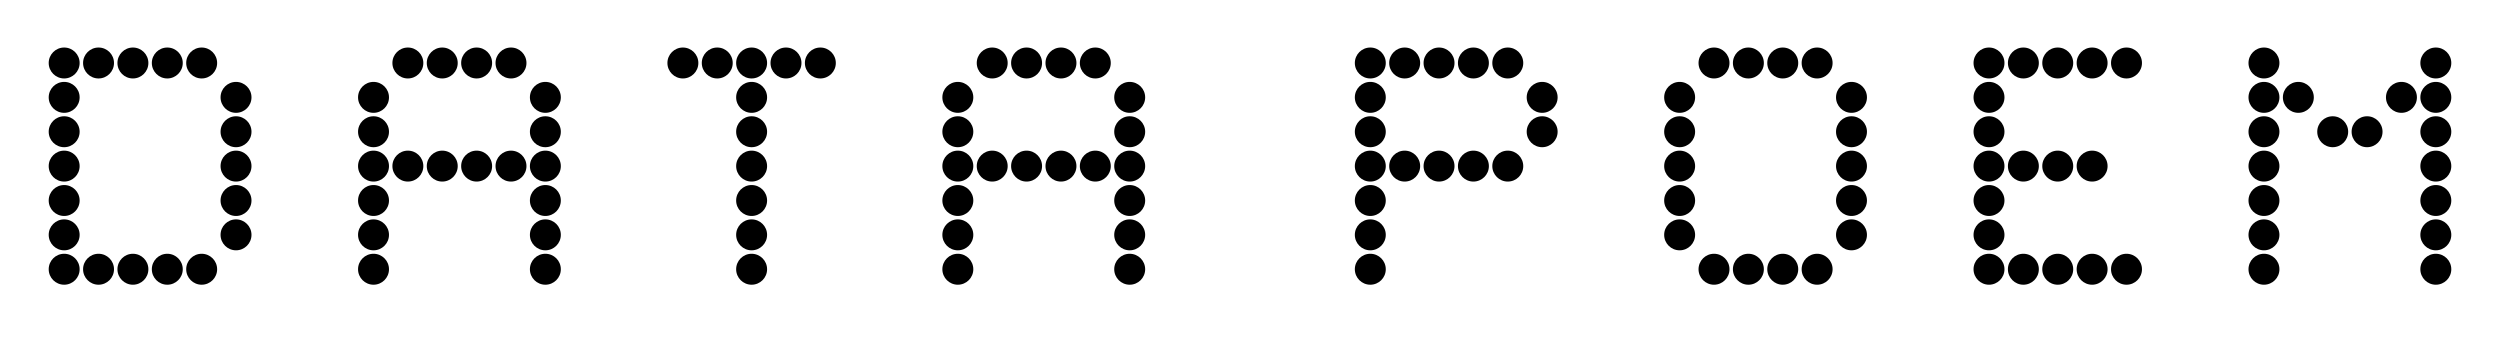 <svg width="183" height="25" viewBox="0 0 183 25" fill="none" xmlns="http://www.w3.org/2000/svg">
<path d="M4.697 5.743C5.322 5.743 5.829 5.236 5.829 4.611C5.829 3.986 5.322 3.479 4.697 3.479C4.072 3.479 3.565 3.986 3.565 4.611C3.565 5.236 4.072 5.743 4.697 5.743Z" fill="black"/>
<path d="M4.697 8.259C5.322 8.259 5.829 7.752 5.829 7.127C5.829 6.502 5.322 5.995 4.697 5.995C4.072 5.995 3.565 6.502 3.565 7.127C3.565 7.752 4.072 8.259 4.697 8.259Z" fill="black"/>
<path d="M4.697 10.775C5.322 10.775 5.829 10.268 5.829 9.643C5.829 9.018 5.322 8.511 4.697 8.511C4.072 8.511 3.565 9.018 3.565 9.643C3.565 10.268 4.072 10.775 4.697 10.775Z" fill="black"/>
<path d="M4.697 13.291C5.322 13.291 5.829 12.784 5.829 12.159C5.829 11.534 5.322 11.027 4.697 11.027C4.072 11.027 3.565 11.534 3.565 12.159C3.565 12.784 4.072 13.291 4.697 13.291Z" fill="black"/>
<path d="M4.697 15.809C5.322 15.809 5.829 15.302 5.829 14.677C5.829 14.052 5.322 13.545 4.697 13.545C4.072 13.545 3.565 14.052 3.565 14.677C3.565 15.302 4.072 15.809 4.697 15.809Z" fill="black"/>
<path d="M4.697 18.323C5.322 18.323 5.829 17.816 5.829 17.191C5.829 16.566 5.322 16.059 4.697 16.059C4.072 16.059 3.565 16.566 3.565 17.191C3.565 17.816 4.072 18.323 4.697 18.323Z" fill="black"/>
<path d="M4.697 20.841C5.322 20.841 5.829 20.334 5.829 19.709C5.829 19.083 5.322 18.576 4.697 18.576C4.072 18.576 3.565 19.083 3.565 19.709C3.565 20.334 4.072 20.841 4.697 20.841Z" fill="black"/>
<path d="M7.213 5.743C7.839 5.743 8.345 5.236 8.345 4.611C8.345 3.986 7.839 3.479 7.213 3.479C6.588 3.479 6.081 3.986 6.081 4.611C6.081 5.236 6.588 5.743 7.213 5.743Z" fill="black"/>
<path d="M7.213 20.841C7.839 20.841 8.345 20.334 8.345 19.709C8.345 19.083 7.839 18.576 7.213 18.576C6.588 18.576 6.081 19.083 6.081 19.709C6.081 20.334 6.588 20.841 7.213 20.841Z" fill="black"/>
<path d="M9.729 5.743C10.354 5.743 10.861 5.236 10.861 4.611C10.861 3.986 10.354 3.479 9.729 3.479C9.104 3.479 8.597 3.986 8.597 4.611C8.597 5.236 9.104 5.743 9.729 5.743Z" fill="black"/>
<path d="M9.729 20.841C10.354 20.841 10.861 20.334 10.861 19.709C10.861 19.083 10.354 18.576 9.729 18.576C9.104 18.576 8.597 19.083 8.597 19.709C8.597 20.334 9.104 20.841 9.729 20.841Z" fill="black"/>
<path d="M12.246 5.743C12.871 5.743 13.378 5.236 13.378 4.611C13.378 3.986 12.871 3.479 12.246 3.479C11.621 3.479 11.114 3.986 11.114 4.611C11.114 5.236 11.621 5.743 12.246 5.743Z" fill="black"/>
<path d="M12.246 20.841C12.871 20.841 13.378 20.334 13.378 19.709C13.378 19.083 12.871 18.576 12.246 18.576C11.621 18.576 11.114 19.083 11.114 19.709C11.114 20.334 11.621 20.841 12.246 20.841Z" fill="black"/>
<path d="M14.762 5.743C15.387 5.743 15.894 5.236 15.894 4.611C15.894 3.986 15.387 3.479 14.762 3.479C14.137 3.479 13.63 3.986 13.63 4.611C13.63 5.236 14.137 5.743 14.762 5.743Z" fill="black"/>
<path d="M14.762 20.841C15.387 20.841 15.894 20.334 15.894 19.709C15.894 19.083 15.387 18.576 14.762 18.576C14.137 18.576 13.63 19.083 13.63 19.709C13.63 20.334 14.137 20.841 14.762 20.841Z" fill="black"/>
<path d="M17.277 8.259C17.902 8.259 18.409 7.752 18.409 7.127C18.409 6.502 17.902 5.995 17.277 5.995C16.651 5.995 16.145 6.502 16.145 7.127C16.145 7.752 16.651 8.259 17.277 8.259Z" fill="black"/>
<path d="M17.277 10.775C17.902 10.775 18.409 10.268 18.409 9.643C18.409 9.018 17.902 8.511 17.277 8.511C16.651 8.511 16.145 9.018 16.145 9.643C16.145 10.268 16.651 10.775 17.277 10.775Z" fill="black"/>
<path d="M17.277 13.291C17.902 13.291 18.409 12.784 18.409 12.159C18.409 11.534 17.902 11.027 17.277 11.027C16.651 11.027 16.145 11.534 16.145 12.159C16.145 12.784 16.651 13.291 17.277 13.291Z" fill="black"/>
<path d="M17.277 15.809C17.902 15.809 18.409 15.302 18.409 14.677C18.409 14.052 17.902 13.545 17.277 13.545C16.651 13.545 16.145 14.052 16.145 14.677C16.145 15.302 16.651 15.809 17.277 15.809Z" fill="black"/>
<path d="M17.277 18.323C17.902 18.323 18.409 17.816 18.409 17.191C18.409 16.566 17.902 16.059 17.277 16.059C16.651 16.059 16.145 16.566 16.145 17.191C16.145 17.816 16.651 18.323 17.277 18.323Z" fill="black"/>
<path d="M27.342 8.259C27.967 8.259 28.474 7.752 28.474 7.127C28.474 6.502 27.967 5.995 27.342 5.995C26.716 5.995 26.209 6.502 26.209 7.127C26.209 7.752 26.716 8.259 27.342 8.259Z" fill="black"/>
<path d="M27.342 10.775C27.967 10.775 28.474 10.268 28.474 9.643C28.474 9.018 27.967 8.511 27.342 8.511C26.716 8.511 26.209 9.018 26.209 9.643C26.209 10.268 26.716 10.775 27.342 10.775Z" fill="black"/>
<path d="M27.342 13.291C27.967 13.291 28.474 12.784 28.474 12.159C28.474 11.534 27.967 11.027 27.342 11.027C26.716 11.027 26.209 11.534 26.209 12.159C26.209 12.784 26.716 13.291 27.342 13.291Z" fill="black"/>
<path d="M27.342 15.809C27.967 15.809 28.474 15.302 28.474 14.677C28.474 14.052 27.967 13.545 27.342 13.545C26.716 13.545 26.209 14.052 26.209 14.677C26.209 15.302 26.716 15.809 27.342 15.809Z" fill="black"/>
<path d="M27.342 18.323C27.967 18.323 28.474 17.816 28.474 17.191C28.474 16.566 27.967 16.059 27.342 16.059C26.716 16.059 26.209 16.566 26.209 17.191C26.209 17.816 26.716 18.323 27.342 18.323Z" fill="black"/>
<path d="M27.342 20.841C27.967 20.841 28.474 20.334 28.474 19.709C28.474 19.083 27.967 18.576 27.342 18.576C26.716 18.576 26.209 19.083 26.209 19.709C26.209 20.334 26.716 20.841 27.342 20.841Z" fill="black"/>
<path d="M29.856 5.743C30.482 5.743 30.988 5.236 30.988 4.611C30.988 3.986 30.482 3.479 29.856 3.479C29.231 3.479 28.724 3.986 28.724 4.611C28.724 5.236 29.231 5.743 29.856 5.743Z" fill="black"/>
<path d="M29.856 13.291C30.482 13.291 30.988 12.784 30.988 12.159C30.988 11.534 30.482 11.027 29.856 11.027C29.231 11.027 28.724 11.534 28.724 12.159C28.724 12.784 29.231 13.291 29.856 13.291Z" fill="black"/>
<path d="M32.372 5.743C32.998 5.743 33.505 5.236 33.505 4.611C33.505 3.986 32.998 3.479 32.372 3.479C31.747 3.479 31.24 3.986 31.24 4.611C31.24 5.236 31.747 5.743 32.372 5.743Z" fill="black"/>
<path d="M32.372 13.291C32.998 13.291 33.505 12.784 33.505 12.159C33.505 11.534 32.998 11.027 32.372 11.027C31.747 11.027 31.24 11.534 31.24 12.159C31.24 12.784 31.747 13.291 32.372 13.291Z" fill="black"/>
<path d="M34.889 5.743C35.515 5.743 36.022 5.236 36.022 4.611C36.022 3.986 35.515 3.479 34.889 3.479C34.264 3.479 33.757 3.986 33.757 4.611C33.757 5.236 34.264 5.743 34.889 5.743Z" fill="black"/>
<path d="M34.889 13.291C35.515 13.291 36.022 12.784 36.022 12.159C36.022 11.534 35.515 11.027 34.889 11.027C34.264 11.027 33.757 11.534 33.757 12.159C33.757 12.784 34.264 13.291 34.889 13.291Z" fill="black"/>
<path d="M37.405 5.743C38.031 5.743 38.537 5.236 38.537 4.611C38.537 3.986 38.031 3.479 37.405 3.479C36.78 3.479 36.273 3.986 36.273 4.611C36.273 5.236 36.78 5.743 37.405 5.743Z" fill="black"/>
<path d="M37.405 13.291C38.031 13.291 38.537 12.784 38.537 12.159C38.537 11.534 38.031 11.027 37.405 11.027C36.78 11.027 36.273 11.534 36.273 12.159C36.273 12.784 36.78 13.291 37.405 13.291Z" fill="black"/>
<path d="M39.921 8.259C40.547 8.259 41.053 7.752 41.053 7.127C41.053 6.502 40.547 5.995 39.921 5.995C39.296 5.995 38.789 6.502 38.789 7.127C38.789 7.752 39.296 8.259 39.921 8.259Z" fill="black"/>
<path d="M39.921 10.775C40.547 10.775 41.053 10.268 41.053 9.643C41.053 9.018 40.547 8.511 39.921 8.511C39.296 8.511 38.789 9.018 38.789 9.643C38.789 10.268 39.296 10.775 39.921 10.775Z" fill="black"/>
<path d="M39.921 13.291C40.547 13.291 41.053 12.784 41.053 12.159C41.053 11.534 40.547 11.027 39.921 11.027C39.296 11.027 38.789 11.534 38.789 12.159C38.789 12.784 39.296 13.291 39.921 13.291Z" fill="black"/>
<path d="M39.921 15.809C40.547 15.809 41.053 15.302 41.053 14.677C41.053 14.052 40.547 13.545 39.921 13.545C39.296 13.545 38.789 14.052 38.789 14.677C38.789 15.302 39.296 15.809 39.921 15.809Z" fill="black"/>
<path d="M39.921 18.323C40.547 18.323 41.053 17.816 41.053 17.191C41.053 16.566 40.547 16.059 39.921 16.059C39.296 16.059 38.789 16.566 38.789 17.191C38.789 17.816 39.296 18.323 39.921 18.323Z" fill="black"/>
<path d="M39.921 20.841C40.547 20.841 41.053 20.334 41.053 19.709C41.053 19.083 40.547 18.576 39.921 18.576C39.296 18.576 38.789 19.083 38.789 19.709C38.789 20.334 39.296 20.841 39.921 20.841Z" fill="black"/>
<path d="M49.987 5.743C50.612 5.743 51.119 5.236 51.119 4.611C51.119 3.986 50.612 3.479 49.987 3.479C49.361 3.479 48.855 3.986 48.855 4.611C48.855 5.236 49.361 5.743 49.987 5.743Z" fill="black"/>
<path d="M52.503 5.743C53.128 5.743 53.635 5.236 53.635 4.611C53.635 3.986 53.128 3.479 52.503 3.479C51.877 3.479 51.371 3.986 51.371 4.611C51.371 5.236 51.877 5.743 52.503 5.743Z" fill="black"/>
<path d="M55.018 5.743C55.644 5.743 56.151 5.236 56.151 4.611C56.151 3.986 55.644 3.479 55.018 3.479C54.393 3.479 53.886 3.986 53.886 4.611C53.886 5.236 54.393 5.743 55.018 5.743Z" fill="black"/>
<path d="M55.018 8.259C55.644 8.259 56.151 7.752 56.151 7.127C56.151 6.502 55.644 5.995 55.018 5.995C54.393 5.995 53.886 6.502 53.886 7.127C53.886 7.752 54.393 8.259 55.018 8.259Z" fill="black"/>
<path d="M55.018 10.775C55.644 10.775 56.151 10.268 56.151 9.643C56.151 9.018 55.644 8.511 55.018 8.511C54.393 8.511 53.886 9.018 53.886 9.643C53.886 10.268 54.393 10.775 55.018 10.775Z" fill="black"/>
<path d="M55.018 13.291C55.644 13.291 56.151 12.784 56.151 12.159C56.151 11.534 55.644 11.027 55.018 11.027C54.393 11.027 53.886 11.534 53.886 12.159C53.886 12.784 54.393 13.291 55.018 13.291Z" fill="black"/>
<path d="M55.018 15.809C55.644 15.809 56.151 15.302 56.151 14.677C56.151 14.052 55.644 13.545 55.018 13.545C54.393 13.545 53.886 14.052 53.886 14.677C53.886 15.302 54.393 15.809 55.018 15.809Z" fill="black"/>
<path d="M55.018 18.323C55.644 18.323 56.151 17.816 56.151 17.191C56.151 16.566 55.644 16.059 55.018 16.059C54.393 16.059 53.886 16.566 53.886 17.191C53.886 17.816 54.393 18.323 55.018 18.323Z" fill="black"/>
<path d="M55.018 20.841C55.644 20.841 56.151 20.334 56.151 19.709C56.151 19.083 55.644 18.576 55.018 18.576C54.393 18.576 53.886 19.083 53.886 19.709C53.886 20.334 54.393 20.841 55.018 20.841Z" fill="black"/>
<path d="M57.535 5.743C58.16 5.743 58.667 5.236 58.667 4.611C58.667 3.986 58.16 3.479 57.535 3.479C56.909 3.479 56.402 3.986 56.402 4.611C56.402 5.236 56.909 5.743 57.535 5.743Z" fill="black"/>
<path d="M60.05 5.743C60.675 5.743 61.182 5.236 61.182 4.611C61.182 3.986 60.675 3.479 60.05 3.479C59.425 3.479 58.918 3.986 58.918 4.611C58.918 5.236 59.425 5.743 60.05 5.743Z" fill="black"/>
<path d="M70.114 8.259C70.739 8.259 71.246 7.752 71.246 7.127C71.246 6.502 70.739 5.995 70.114 5.995C69.488 5.995 68.981 6.502 68.981 7.127C68.981 7.752 69.488 8.259 70.114 8.259Z" fill="black"/>
<path d="M70.114 10.775C70.739 10.775 71.246 10.268 71.246 9.643C71.246 9.018 70.739 8.511 70.114 8.511C69.488 8.511 68.981 9.018 68.981 9.643C68.981 10.268 69.488 10.775 70.114 10.775Z" fill="black"/>
<path d="M70.114 13.291C70.739 13.291 71.246 12.784 71.246 12.159C71.246 11.534 70.739 11.027 70.114 11.027C69.488 11.027 68.981 11.534 68.981 12.159C68.981 12.784 69.488 13.291 70.114 13.291Z" fill="black"/>
<path d="M70.114 15.809C70.739 15.809 71.246 15.302 71.246 14.677C71.246 14.052 70.739 13.545 70.114 13.545C69.488 13.545 68.981 14.052 68.981 14.677C68.981 15.302 69.488 15.809 70.114 15.809Z" fill="black"/>
<path d="M70.114 18.323C70.739 18.323 71.246 17.816 71.246 17.191C71.246 16.566 70.739 16.059 70.114 16.059C69.488 16.059 68.981 16.566 68.981 17.191C68.981 17.816 69.488 18.323 70.114 18.323Z" fill="black"/>
<path d="M70.114 20.841C70.739 20.841 71.246 20.334 71.246 19.709C71.246 19.083 70.739 18.576 70.114 18.576C69.488 18.576 68.981 19.083 68.981 19.709C68.981 20.334 69.488 20.841 70.114 20.841Z" fill="black"/>
<path d="M72.63 5.743C73.255 5.743 73.762 5.236 73.762 4.611C73.762 3.986 73.255 3.479 72.63 3.479C72.004 3.479 71.498 3.986 71.498 4.611C71.498 5.236 72.004 5.743 72.63 5.743Z" fill="black"/>
<path d="M72.63 13.291C73.255 13.291 73.762 12.784 73.762 12.159C73.762 11.534 73.255 11.027 72.63 11.027C72.004 11.027 71.498 11.534 71.498 12.159C71.498 12.784 72.004 13.291 72.63 13.291Z" fill="black"/>
<path d="M75.145 5.743C75.771 5.743 76.278 5.236 76.278 4.611C76.278 3.986 75.771 3.479 75.145 3.479C74.52 3.479 74.013 3.986 74.013 4.611C74.013 5.236 74.52 5.743 75.145 5.743Z" fill="black"/>
<path d="M75.145 13.291C75.771 13.291 76.278 12.784 76.278 12.159C76.278 11.534 75.771 11.027 75.145 11.027C74.52 11.027 74.013 11.534 74.013 12.159C74.013 12.784 74.52 13.291 75.145 13.291Z" fill="black"/>
<path d="M77.662 5.743C78.288 5.743 78.795 5.236 78.795 4.611C78.795 3.986 78.288 3.479 77.662 3.479C77.037 3.479 76.53 3.986 76.53 4.611C76.53 5.236 77.037 5.743 77.662 5.743Z" fill="black"/>
<path d="M77.662 13.291C78.288 13.291 78.795 12.784 78.795 12.159C78.795 11.534 78.288 11.027 77.662 11.027C77.037 11.027 76.53 11.534 76.53 12.159C76.53 12.784 77.037 13.291 77.662 13.291Z" fill="black"/>
<path d="M80.177 5.743C80.802 5.743 81.309 5.236 81.309 4.611C81.309 3.986 80.802 3.479 80.177 3.479C79.552 3.479 79.045 3.986 79.045 4.611C79.045 5.236 79.552 5.743 80.177 5.743Z" fill="black"/>
<path d="M80.177 13.291C80.802 13.291 81.309 12.784 81.309 12.159C81.309 11.534 80.802 11.027 80.177 11.027C79.552 11.027 79.045 11.534 79.045 12.159C79.045 12.784 79.552 13.291 80.177 13.291Z" fill="black"/>
<path d="M82.693 8.259C83.319 8.259 83.826 7.752 83.826 7.127C83.826 6.502 83.319 5.995 82.693 5.995C82.068 5.995 81.561 6.502 81.561 7.127C81.561 7.752 82.068 8.259 82.693 8.259Z" fill="black"/>
<path d="M82.693 10.775C83.319 10.775 83.826 10.268 83.826 9.643C83.826 9.018 83.319 8.511 82.693 8.511C82.068 8.511 81.561 9.018 81.561 9.643C81.561 10.268 82.068 10.775 82.693 10.775Z" fill="black"/>
<path d="M82.693 13.291C83.319 13.291 83.826 12.784 83.826 12.159C83.826 11.534 83.319 11.027 82.693 11.027C82.068 11.027 81.561 11.534 81.561 12.159C81.561 12.784 82.068 13.291 82.693 13.291Z" fill="black"/>
<path d="M82.693 15.809C83.319 15.809 83.826 15.302 83.826 14.677C83.826 14.052 83.319 13.545 82.693 13.545C82.068 13.545 81.561 14.052 81.561 14.677C81.561 15.302 82.068 15.809 82.693 15.809Z" fill="black"/>
<path d="M82.693 18.323C83.319 18.323 83.826 17.816 83.826 17.191C83.826 16.566 83.319 16.059 82.693 16.059C82.068 16.059 81.561 16.566 81.561 17.191C81.561 17.816 82.068 18.323 82.693 18.323Z" fill="black"/>
<path d="M82.693 20.841C83.319 20.841 83.826 20.334 83.826 19.709C83.826 19.083 83.319 18.576 82.693 18.576C82.068 18.576 81.561 19.083 81.561 19.709C81.561 20.334 82.068 20.841 82.693 20.841Z" fill="black"/>
<path d="M100.307 5.743C100.932 5.743 101.439 5.236 101.439 4.611C101.439 3.986 100.932 3.479 100.307 3.479C99.681 3.479 99.174 3.986 99.174 4.611C99.174 5.236 99.681 5.743 100.307 5.743Z" fill="black"/>
<path d="M100.307 8.259C100.932 8.259 101.439 7.752 101.439 7.127C101.439 6.502 100.932 5.995 100.307 5.995C99.681 5.995 99.174 6.502 99.174 7.127C99.174 7.752 99.681 8.259 100.307 8.259Z" fill="black"/>
<path d="M100.307 10.775C100.932 10.775 101.439 10.268 101.439 9.643C101.439 9.018 100.932 8.511 100.307 8.511C99.681 8.511 99.174 9.018 99.174 9.643C99.174 10.268 99.681 10.775 100.307 10.775Z" fill="black"/>
<path d="M100.307 13.291C100.932 13.291 101.439 12.784 101.439 12.159C101.439 11.534 100.932 11.027 100.307 11.027C99.681 11.027 99.174 11.534 99.174 12.159C99.174 12.784 99.681 13.291 100.307 13.291Z" fill="black"/>
<path d="M100.307 15.809C100.932 15.809 101.439 15.302 101.439 14.677C101.439 14.052 100.932 13.545 100.307 13.545C99.681 13.545 99.174 14.052 99.174 14.677C99.174 15.302 99.681 15.809 100.307 15.809Z" fill="black"/>
<path d="M100.307 18.323C100.932 18.323 101.439 17.816 101.439 17.191C101.439 16.566 100.932 16.059 100.307 16.059C99.681 16.059 99.174 16.566 99.174 17.191C99.174 17.816 99.681 18.323 100.307 18.323Z" fill="black"/>
<path d="M100.307 20.841C100.932 20.841 101.439 20.334 101.439 19.709C101.439 19.083 100.932 18.576 100.307 18.576C99.681 18.576 99.174 19.083 99.174 19.709C99.174 20.334 99.681 20.841 100.307 20.841Z" fill="black"/>
<path d="M102.823 5.743C103.448 5.743 103.955 5.236 103.955 4.611C103.955 3.986 103.448 3.479 102.823 3.479C102.197 3.479 101.69 3.986 101.69 4.611C101.69 5.236 102.197 5.743 102.823 5.743Z" fill="black"/>
<path d="M102.823 13.291C103.448 13.291 103.955 12.784 103.955 12.159C103.955 11.534 103.448 11.027 102.823 11.027C102.197 11.027 101.69 11.534 101.69 12.159C101.69 12.784 102.197 13.291 102.823 13.291Z" fill="black"/>
<path d="M105.338 5.743C105.964 5.743 106.47 5.236 106.47 4.611C106.47 3.986 105.964 3.479 105.338 3.479C104.713 3.479 104.206 3.986 104.206 4.611C104.206 5.236 104.713 5.743 105.338 5.743Z" fill="black"/>
<path d="M105.338 13.291C105.964 13.291 106.47 12.784 106.47 12.159C106.47 11.534 105.964 11.027 105.338 11.027C104.713 11.027 104.206 11.534 104.206 12.159C104.206 12.784 104.713 13.291 105.338 13.291Z" fill="black"/>
<path d="M107.853 5.743C108.479 5.743 108.986 5.236 108.986 4.611C108.986 3.986 108.479 3.479 107.853 3.479C107.228 3.479 106.721 3.986 106.721 4.611C106.721 5.236 107.228 5.743 107.853 5.743Z" fill="black"/>
<path d="M107.853 13.291C108.479 13.291 108.986 12.784 108.986 12.159C108.986 11.534 108.479 11.027 107.853 11.027C107.228 11.027 106.721 11.534 106.721 12.159C106.721 12.784 107.228 13.291 107.853 13.291Z" fill="black"/>
<path d="M110.37 5.743C110.995 5.743 111.502 5.236 111.502 4.611C111.502 3.986 110.995 3.479 110.37 3.479C109.744 3.479 109.237 3.986 109.237 4.611C109.237 5.236 109.744 5.743 110.37 5.743Z" fill="black"/>
<path d="M110.37 13.291C110.995 13.291 111.502 12.784 111.502 12.159C111.502 11.534 110.995 11.027 110.37 11.027C109.744 11.027 109.237 11.534 109.237 12.159C109.237 12.784 109.744 13.291 110.37 13.291Z" fill="black"/>
<path d="M112.886 8.259C113.511 8.259 114.018 7.752 114.018 7.127C114.018 6.502 113.511 5.995 112.886 5.995C112.261 5.995 111.754 6.502 111.754 7.127C111.754 7.752 112.261 8.259 112.886 8.259Z" fill="black"/>
<path d="M112.886 10.775C113.511 10.775 114.018 10.268 114.018 9.643C114.018 9.018 113.511 8.511 112.886 8.511C112.261 8.511 111.754 9.018 111.754 9.643C111.754 10.268 112.261 10.775 112.886 10.775Z" fill="black"/>
<path d="M122.95 8.259C123.575 8.259 124.082 7.752 124.082 7.127C124.082 6.502 123.575 5.995 122.95 5.995C122.324 5.995 121.817 6.502 121.817 7.127C121.817 7.752 122.324 8.259 122.95 8.259Z" fill="black"/>
<path d="M122.95 10.775C123.575 10.775 124.082 10.268 124.082 9.643C124.082 9.018 123.575 8.511 122.95 8.511C122.324 8.511 121.817 9.018 121.817 9.643C121.817 10.268 122.324 10.775 122.95 10.775Z" fill="black"/>
<path d="M122.95 13.291C123.575 13.291 124.082 12.784 124.082 12.159C124.082 11.534 123.575 11.027 122.95 11.027C122.324 11.027 121.817 11.534 121.817 12.159C121.817 12.784 122.324 13.291 122.95 13.291Z" fill="black"/>
<path d="M122.95 15.809C123.575 15.809 124.082 15.302 124.082 14.677C124.082 14.052 123.575 13.545 122.95 13.545C122.324 13.545 121.817 14.052 121.817 14.677C121.817 15.302 122.324 15.809 122.95 15.809Z" fill="black"/>
<path d="M122.95 18.323C123.575 18.323 124.082 17.816 124.082 17.191C124.082 16.566 123.575 16.059 122.95 16.059C122.324 16.059 121.817 16.566 121.817 17.191C121.817 17.816 122.324 18.323 122.95 18.323Z" fill="black"/>
<path d="M125.466 5.743C126.091 5.743 126.598 5.236 126.598 4.611C126.598 3.986 126.091 3.479 125.466 3.479C124.84 3.479 124.333 3.986 124.333 4.611C124.333 5.236 124.84 5.743 125.466 5.743Z" fill="black"/>
<path d="M125.466 20.841C126.091 20.841 126.598 20.334 126.598 19.709C126.598 19.083 126.091 18.576 125.466 18.576C124.84 18.576 124.333 19.083 124.333 19.709C124.333 20.334 124.84 20.841 125.466 20.841Z" fill="black"/>
<path d="M127.981 5.743C128.607 5.743 129.114 5.236 129.114 4.611C129.114 3.986 128.607 3.479 127.981 3.479C127.356 3.479 126.849 3.986 126.849 4.611C126.849 5.236 127.356 5.743 127.981 5.743Z" fill="black"/>
<path d="M127.981 20.841C128.607 20.841 129.114 20.334 129.114 19.709C129.114 19.083 128.607 18.576 127.981 18.576C127.356 18.576 126.849 19.083 126.849 19.709C126.849 20.334 127.356 20.841 127.981 20.841Z" fill="black"/>
<path d="M130.497 5.743C131.123 5.743 131.63 5.236 131.63 4.611C131.63 3.986 131.123 3.479 130.497 3.479C129.872 3.479 129.365 3.986 129.365 4.611C129.365 5.236 129.872 5.743 130.497 5.743Z" fill="black"/>
<path d="M130.497 20.841C131.123 20.841 131.63 20.334 131.63 19.709C131.63 19.083 131.123 18.576 130.497 18.576C129.872 18.576 129.365 19.083 129.365 19.709C129.365 20.334 129.872 20.841 130.497 20.841Z" fill="black"/>
<path d="M133.014 5.743C133.639 5.743 134.146 5.236 134.146 4.611C134.146 3.986 133.639 3.479 133.014 3.479C132.388 3.479 131.881 3.986 131.881 4.611C131.881 5.236 132.388 5.743 133.014 5.743Z" fill="black"/>
<path d="M133.014 20.841C133.639 20.841 134.146 20.334 134.146 19.709C134.146 19.083 133.639 18.576 133.014 18.576C132.388 18.576 131.881 19.083 131.881 19.709C131.881 20.334 132.388 20.841 133.014 20.841Z" fill="black"/>
<path d="M135.529 8.259C136.154 8.259 136.661 7.752 136.661 7.127C136.661 6.502 136.154 5.995 135.529 5.995C134.904 5.995 134.397 6.502 134.397 7.127C134.397 7.752 134.904 8.259 135.529 8.259Z" fill="black"/>
<path d="M135.529 10.775C136.154 10.775 136.661 10.268 136.661 9.643C136.661 9.018 136.154 8.511 135.529 8.511C134.904 8.511 134.397 9.018 134.397 9.643C134.397 10.268 134.904 10.775 135.529 10.775Z" fill="black"/>
<path d="M135.529 13.291C136.154 13.291 136.661 12.784 136.661 12.159C136.661 11.534 136.154 11.027 135.529 11.027C134.904 11.027 134.397 11.534 134.397 12.159C134.397 12.784 134.904 13.291 135.529 13.291Z" fill="black"/>
<path d="M135.529 15.809C136.154 15.809 136.661 15.302 136.661 14.677C136.661 14.052 136.154 13.545 135.529 13.545C134.904 13.545 134.397 14.052 134.397 14.677C134.397 15.302 134.904 15.809 135.529 15.809Z" fill="black"/>
<path d="M135.529 18.323C136.154 18.323 136.661 17.816 136.661 17.191C136.661 16.566 136.154 16.059 135.529 16.059C134.904 16.059 134.397 16.566 134.397 17.191C134.397 17.816 134.904 18.323 135.529 18.323Z" fill="black"/>
<path d="M145.595 8.259C146.22 8.259 146.727 7.752 146.727 7.127C146.727 6.502 146.22 5.995 145.595 5.995C144.97 5.995 144.463 6.502 144.463 7.127C144.463 7.752 144.97 8.259 145.595 8.259Z" fill="black"/>
<path d="M145.595 10.775C146.22 10.775 146.727 10.268 146.727 9.643C146.727 9.018 146.22 8.511 145.595 8.511C144.97 8.511 144.463 9.018 144.463 9.643C144.463 10.268 144.97 10.775 145.595 10.775Z" fill="black"/>
<path d="M145.595 15.809C146.22 15.809 146.727 15.302 146.727 14.677C146.727 14.052 146.22 13.545 145.595 13.545C144.97 13.545 144.463 14.052 144.463 14.677C144.463 15.302 144.97 15.809 145.595 15.809Z" fill="black"/>
<path d="M145.595 18.323C146.22 18.323 146.727 17.816 146.727 17.191C146.727 16.566 146.22 16.059 145.595 16.059C144.97 16.059 144.463 16.566 144.463 17.191C144.463 17.816 144.97 18.323 145.595 18.323Z" fill="black"/>
<path d="M145.595 5.743C146.22 5.743 146.727 5.236 146.727 4.611C146.727 3.986 146.22 3.479 145.595 3.479C144.97 3.479 144.463 3.986 144.463 4.611C144.463 5.236 144.97 5.743 145.595 5.743Z" fill="black"/>
<path d="M145.595 13.291C146.22 13.291 146.727 12.784 146.727 12.159C146.727 11.534 146.22 11.027 145.595 11.027C144.97 11.027 144.463 11.534 144.463 12.159C144.463 12.784 144.97 13.291 145.595 13.291Z" fill="black"/>
<path d="M145.595 20.841C146.22 20.841 146.727 20.334 146.727 19.709C146.727 19.083 146.22 18.576 145.595 18.576C144.97 18.576 144.463 19.083 144.463 19.709C144.463 20.334 144.97 20.841 145.595 20.841Z" fill="black"/>
<path d="M148.111 5.743C148.736 5.743 149.243 5.236 149.243 4.611C149.243 3.986 148.736 3.479 148.111 3.479C147.485 3.479 146.979 3.986 146.979 4.611C146.979 5.236 147.485 5.743 148.111 5.743Z" fill="black"/>
<path d="M148.111 13.291C148.736 13.291 149.243 12.784 149.243 12.159C149.243 11.534 148.736 11.027 148.111 11.027C147.485 11.027 146.979 11.534 146.979 12.159C146.979 12.784 147.485 13.291 148.111 13.291Z" fill="black"/>
<path d="M148.111 20.841C148.736 20.841 149.243 20.334 149.243 19.709C149.243 19.083 148.736 18.576 148.111 18.576C147.485 18.576 146.979 19.083 146.979 19.709C146.979 20.334 147.485 20.841 148.111 20.841Z" fill="black"/>
<path d="M150.627 5.743C151.252 5.743 151.759 5.236 151.759 4.611C151.759 3.986 151.252 3.479 150.627 3.479C150.002 3.479 149.495 3.986 149.495 4.611C149.495 5.236 150.002 5.743 150.627 5.743Z" fill="black"/>
<path d="M150.627 13.291C151.252 13.291 151.759 12.784 151.759 12.159C151.759 11.534 151.252 11.027 150.627 11.027C150.002 11.027 149.495 11.534 149.495 12.159C149.495 12.784 150.002 13.291 150.627 13.291Z" fill="black"/>
<path d="M150.627 20.841C151.252 20.841 151.759 20.334 151.759 19.709C151.759 19.083 151.252 18.576 150.627 18.576C150.002 18.576 149.495 19.083 149.495 19.709C149.495 20.334 150.002 20.841 150.627 20.841Z" fill="black"/>
<path d="M153.143 5.743C153.768 5.743 154.275 5.236 154.275 4.611C154.275 3.986 153.768 3.479 153.143 3.479C152.518 3.479 152.011 3.986 152.011 4.611C152.011 5.236 152.518 5.743 153.143 5.743Z" fill="black"/>
<path d="M153.143 13.291C153.768 13.291 154.275 12.784 154.275 12.159C154.275 11.534 153.768 11.027 153.143 11.027C152.518 11.027 152.011 11.534 152.011 12.159C152.011 12.784 152.518 13.291 153.143 13.291Z" fill="black"/>
<path d="M153.143 20.841C153.768 20.841 154.275 20.334 154.275 19.709C154.275 19.083 153.768 18.576 153.143 18.576C152.518 18.576 152.011 19.083 152.011 19.709C152.011 20.334 152.518 20.841 153.143 20.841Z" fill="black"/>
<path d="M155.66 5.743C156.285 5.743 156.792 5.236 156.792 4.611C156.792 3.986 156.285 3.479 155.66 3.479C155.034 3.479 154.527 3.986 154.527 4.611C154.527 5.236 155.034 5.743 155.66 5.743Z" fill="black"/>
<path d="M155.66 20.841C156.285 20.841 156.792 20.334 156.792 19.709C156.792 19.083 156.285 18.576 155.66 18.576C155.034 18.576 154.527 19.083 154.527 19.709C154.527 20.334 155.034 20.841 155.66 20.841Z" fill="black"/>
<path d="M165.722 5.743C166.347 5.743 166.854 5.236 166.854 4.611C166.854 3.986 166.347 3.479 165.722 3.479C165.097 3.479 164.59 3.986 164.59 4.611C164.59 5.236 165.097 5.743 165.722 5.743Z" fill="black"/>
<path d="M165.722 8.259C166.347 8.259 166.854 7.752 166.854 7.127C166.854 6.502 166.347 5.995 165.722 5.995C165.097 5.995 164.59 6.502 164.59 7.127C164.59 7.752 165.097 8.259 165.722 8.259Z" fill="black"/>
<path d="M165.722 10.775C166.347 10.775 166.854 10.268 166.854 9.643C166.854 9.018 166.347 8.511 165.722 8.511C165.097 8.511 164.59 9.018 164.59 9.643C164.59 10.268 165.097 10.775 165.722 10.775Z" fill="black"/>
<path d="M165.722 13.291C166.347 13.291 166.854 12.784 166.854 12.159C166.854 11.534 166.347 11.027 165.722 11.027C165.097 11.027 164.59 11.534 164.59 12.159C164.59 12.784 165.097 13.291 165.722 13.291Z" fill="black"/>
<path d="M165.722 15.809C166.347 15.809 166.854 15.302 166.854 14.677C166.854 14.052 166.347 13.545 165.722 13.545C165.097 13.545 164.59 14.052 164.59 14.677C164.59 15.302 165.097 15.809 165.722 15.809Z" fill="black"/>
<path d="M165.722 18.323C166.347 18.323 166.854 17.816 166.854 17.191C166.854 16.566 166.347 16.059 165.722 16.059C165.097 16.059 164.59 16.566 164.59 17.191C164.59 17.816 165.097 18.323 165.722 18.323Z" fill="black"/>
<path d="M165.722 20.841C166.347 20.841 166.854 20.334 166.854 19.709C166.854 19.083 166.347 18.576 165.722 18.576C165.097 18.576 164.59 19.083 164.59 19.709C164.59 20.334 165.097 20.841 165.722 20.841Z" fill="black"/>
<path d="M168.239 8.259C168.864 8.259 169.371 7.752 169.371 7.127C169.371 6.502 168.864 5.995 168.239 5.995C167.614 5.995 167.107 6.502 167.107 7.127C167.107 7.752 167.614 8.259 168.239 8.259Z" fill="black"/>
<path d="M170.754 10.775C171.379 10.775 171.886 10.268 171.886 9.643C171.886 9.018 171.379 8.511 170.754 8.511C170.128 8.511 169.622 9.018 169.622 9.643C169.622 10.268 170.128 10.775 170.754 10.775Z" fill="black"/>
<path d="M173.27 10.775C173.895 10.775 174.402 10.268 174.402 9.643C174.402 9.018 173.895 8.511 173.27 8.511C172.645 8.511 172.138 9.018 172.138 9.643C172.138 10.268 172.645 10.775 173.27 10.775Z" fill="black"/>
<path d="M175.786 8.259C176.411 8.259 176.918 7.752 176.918 7.127C176.918 6.502 176.411 5.995 175.786 5.995C175.16 5.995 174.653 6.502 174.653 7.127C174.653 7.752 175.16 8.259 175.786 8.259Z" fill="black"/>
<path d="M178.303 5.743C178.928 5.743 179.435 5.236 179.435 4.611C179.435 3.986 178.928 3.479 178.303 3.479C177.677 3.479 177.17 3.986 177.17 4.611C177.17 5.236 177.677 5.743 178.303 5.743Z" fill="black"/>
<path d="M178.303 8.259C178.928 8.259 179.435 7.752 179.435 7.127C179.435 6.502 178.928 5.995 178.303 5.995C177.677 5.995 177.17 6.502 177.17 7.127C177.17 7.752 177.677 8.259 178.303 8.259Z" fill="black"/>
<path d="M178.303 10.775C178.928 10.775 179.435 10.268 179.435 9.643C179.435 9.018 178.928 8.511 178.303 8.511C177.677 8.511 177.17 9.018 177.17 9.643C177.17 10.268 177.677 10.775 178.303 10.775Z" fill="black"/>
<path d="M178.303 13.291C178.928 13.291 179.435 12.784 179.435 12.159C179.435 11.534 178.928 11.027 178.303 11.027C177.677 11.027 177.17 11.534 177.17 12.159C177.17 12.784 177.677 13.291 178.303 13.291Z" fill="black"/>
<path d="M178.303 15.809C178.928 15.809 179.435 15.302 179.435 14.677C179.435 14.052 178.928 13.545 178.303 13.545C177.677 13.545 177.17 14.052 177.17 14.677C177.17 15.302 177.677 15.809 178.303 15.809Z" fill="black"/>
<path d="M178.303 18.323C178.928 18.323 179.435 17.816 179.435 17.191C179.435 16.566 178.928 16.059 178.303 16.059C177.677 16.059 177.17 16.566 177.17 17.191C177.17 17.816 177.677 18.323 178.303 18.323Z" fill="black"/>
<path d="M178.303 20.841C178.928 20.841 179.435 20.334 179.435 19.709C179.435 19.083 178.928 18.576 178.303 18.576C177.677 18.576 177.17 19.083 177.17 19.709C177.17 20.334 177.677 20.841 178.303 20.841Z" fill="black"/>
</svg>
